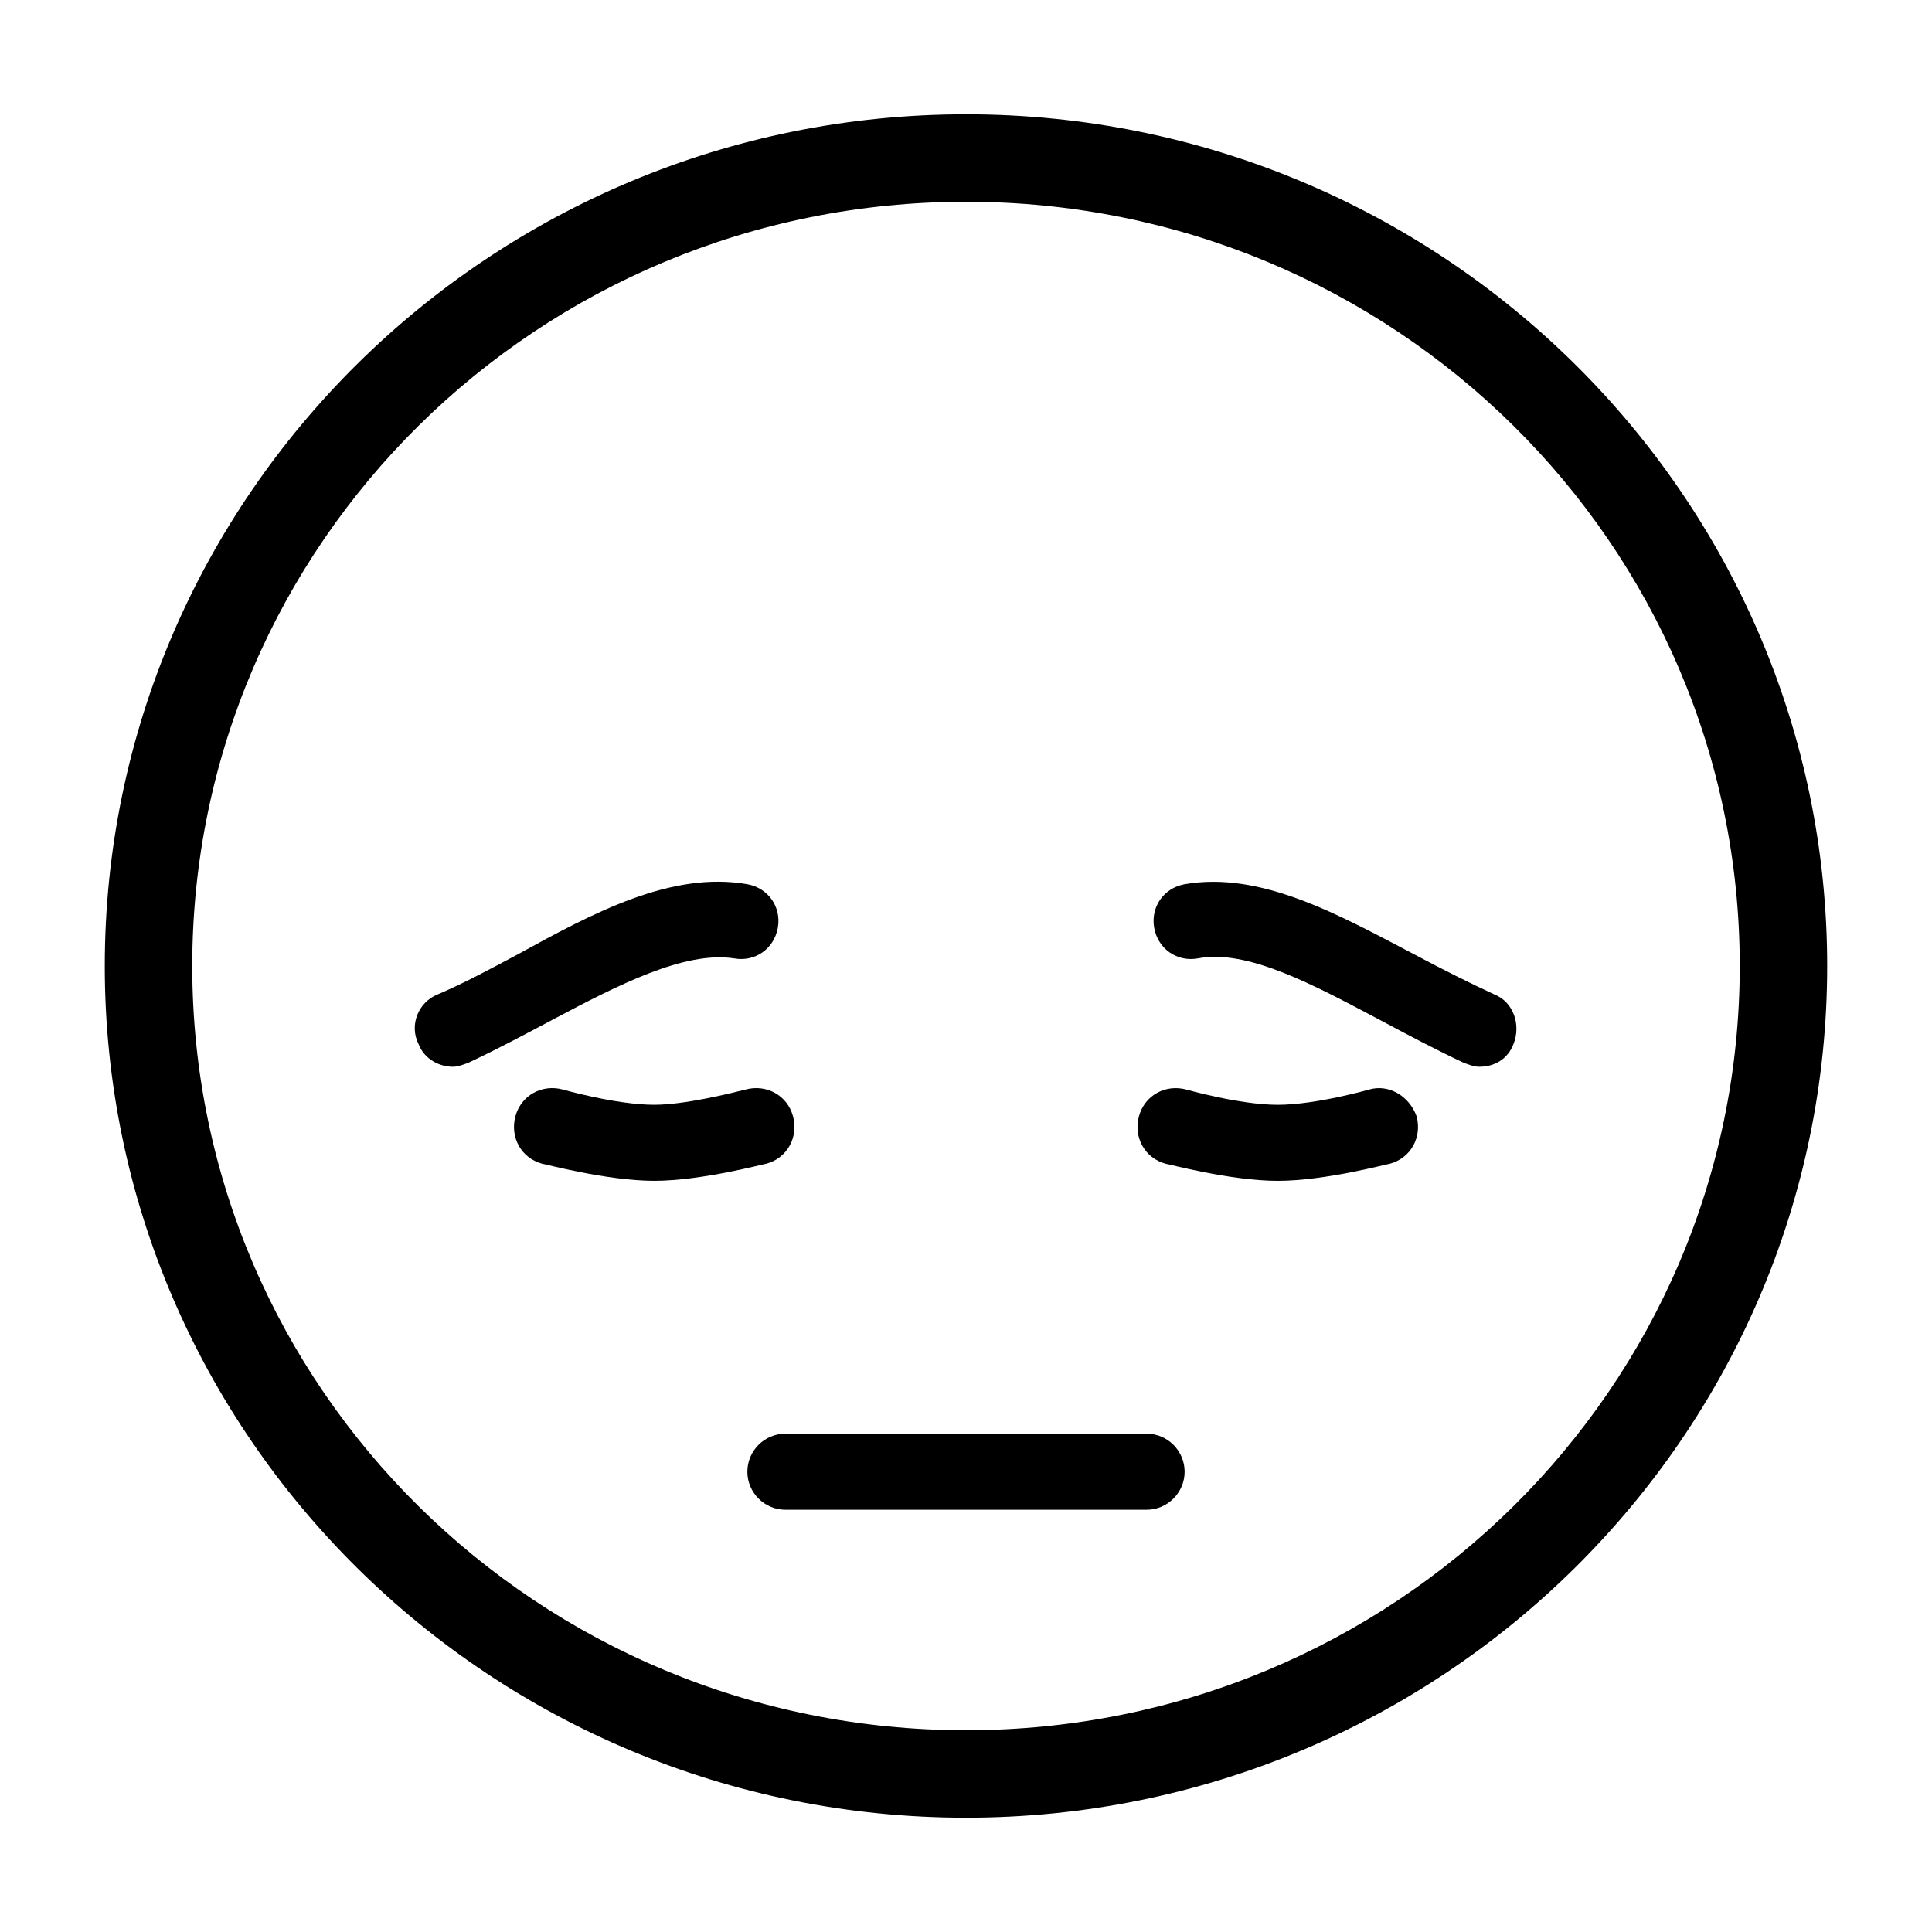 <?xml version="1.0" encoding="UTF-8"?>
<!-- Uploaded to: ICON Repo, www.svgrepo.com, Generator: ICON Repo Mixer Tools -->
<svg fill="#000000" width="800px" height="800px" version="1.1" viewBox="144 144 512 512" xmlns="http://www.w3.org/2000/svg">
 <g>
  <path d="m400 174.29c-125.95 0-228.23 101.27-228.23 225.71s102.27 225.71 228.23 225.71c125.95 0 228.22-101.27 228.22-225.71s-102.27-225.71-228.22-225.71zm0 428.24c-113.36 0-205.05-90.688-205.05-202.53 0-111.85 91.691-202.53 205.05-202.53 113.36 0 205.05 90.684 205.05 202.53 0 111.84-91.695 202.53-205.05 202.53z"/>
  <path d="m506.8 432.75s-14.105 4.031-24.184 4.031-24.184-4.031-24.184-4.031c-5.543-1.512-11.082 1.512-12.594 7.055s1.512 11.082 7.055 12.594c0.504 0 17.129 4.535 29.727 4.535 12.594 0 29.223-4.535 29.727-4.535 5.543-1.512 8.566-7.055 7.055-12.594-2.019-5.543-7.562-8.566-12.602-7.055z"/>
  <path d="m338.54 397.98c5.543 1.008 10.578-2.519 11.586-8.062 1.008-5.543-2.519-10.578-8.062-11.586-20.152-3.527-40.809 7.559-60.961 18.641-7.559 4.031-14.105 7.559-21.16 10.578-5.039 2.016-7.559 8.062-5.039 13.098 1.512 4.031 5.543 6.047 9.07 6.047 1.512 0 2.519-0.504 4.031-1.008 7.559-3.527 15.113-7.559 22.672-11.586 17.129-9.07 34.762-18.137 47.863-16.121z"/>
  <path d="m540.06 407.55c-6.551-3.023-13.602-6.551-21.16-10.578-20.152-10.578-40.809-22.168-60.961-18.641-5.543 1.008-9.07 6.047-8.062 11.586 1.008 5.543 6.047 9.07 11.586 8.062 13.098-2.519 30.73 7.055 47.863 16.121 7.559 4.031 15.113 8.062 22.672 11.586 1.512 0.504 2.519 1.008 4.031 1.008 4.031 0 7.559-2.016 9.07-6.047 2.012-5.035-0.004-11.082-5.039-13.098z"/>
  <path d="m354.15 439.8c-1.512-5.543-7.055-8.566-12.594-7.055-4.031 1.008-16.121 4.031-24.184 4.031-10.078 0-24.184-4.031-24.184-4.031-5.543-1.512-11.082 1.512-12.594 7.055-1.512 5.543 1.512 11.082 7.055 12.594 0.504 0 17.129 4.535 29.727 4.535 12.594 0 29.223-4.535 29.727-4.535 5.535-1.512 8.559-7.055 7.047-12.594z"/>
  <path d="m447.86 523.94h-95.723c-5.543 0-10.078 4.535-10.078 10.078s4.535 10.078 10.078 10.078h95.723c5.543 0 10.078-4.535 10.078-10.078 0-5.547-4.535-10.078-10.078-10.078z"/>
 </g>
</svg>